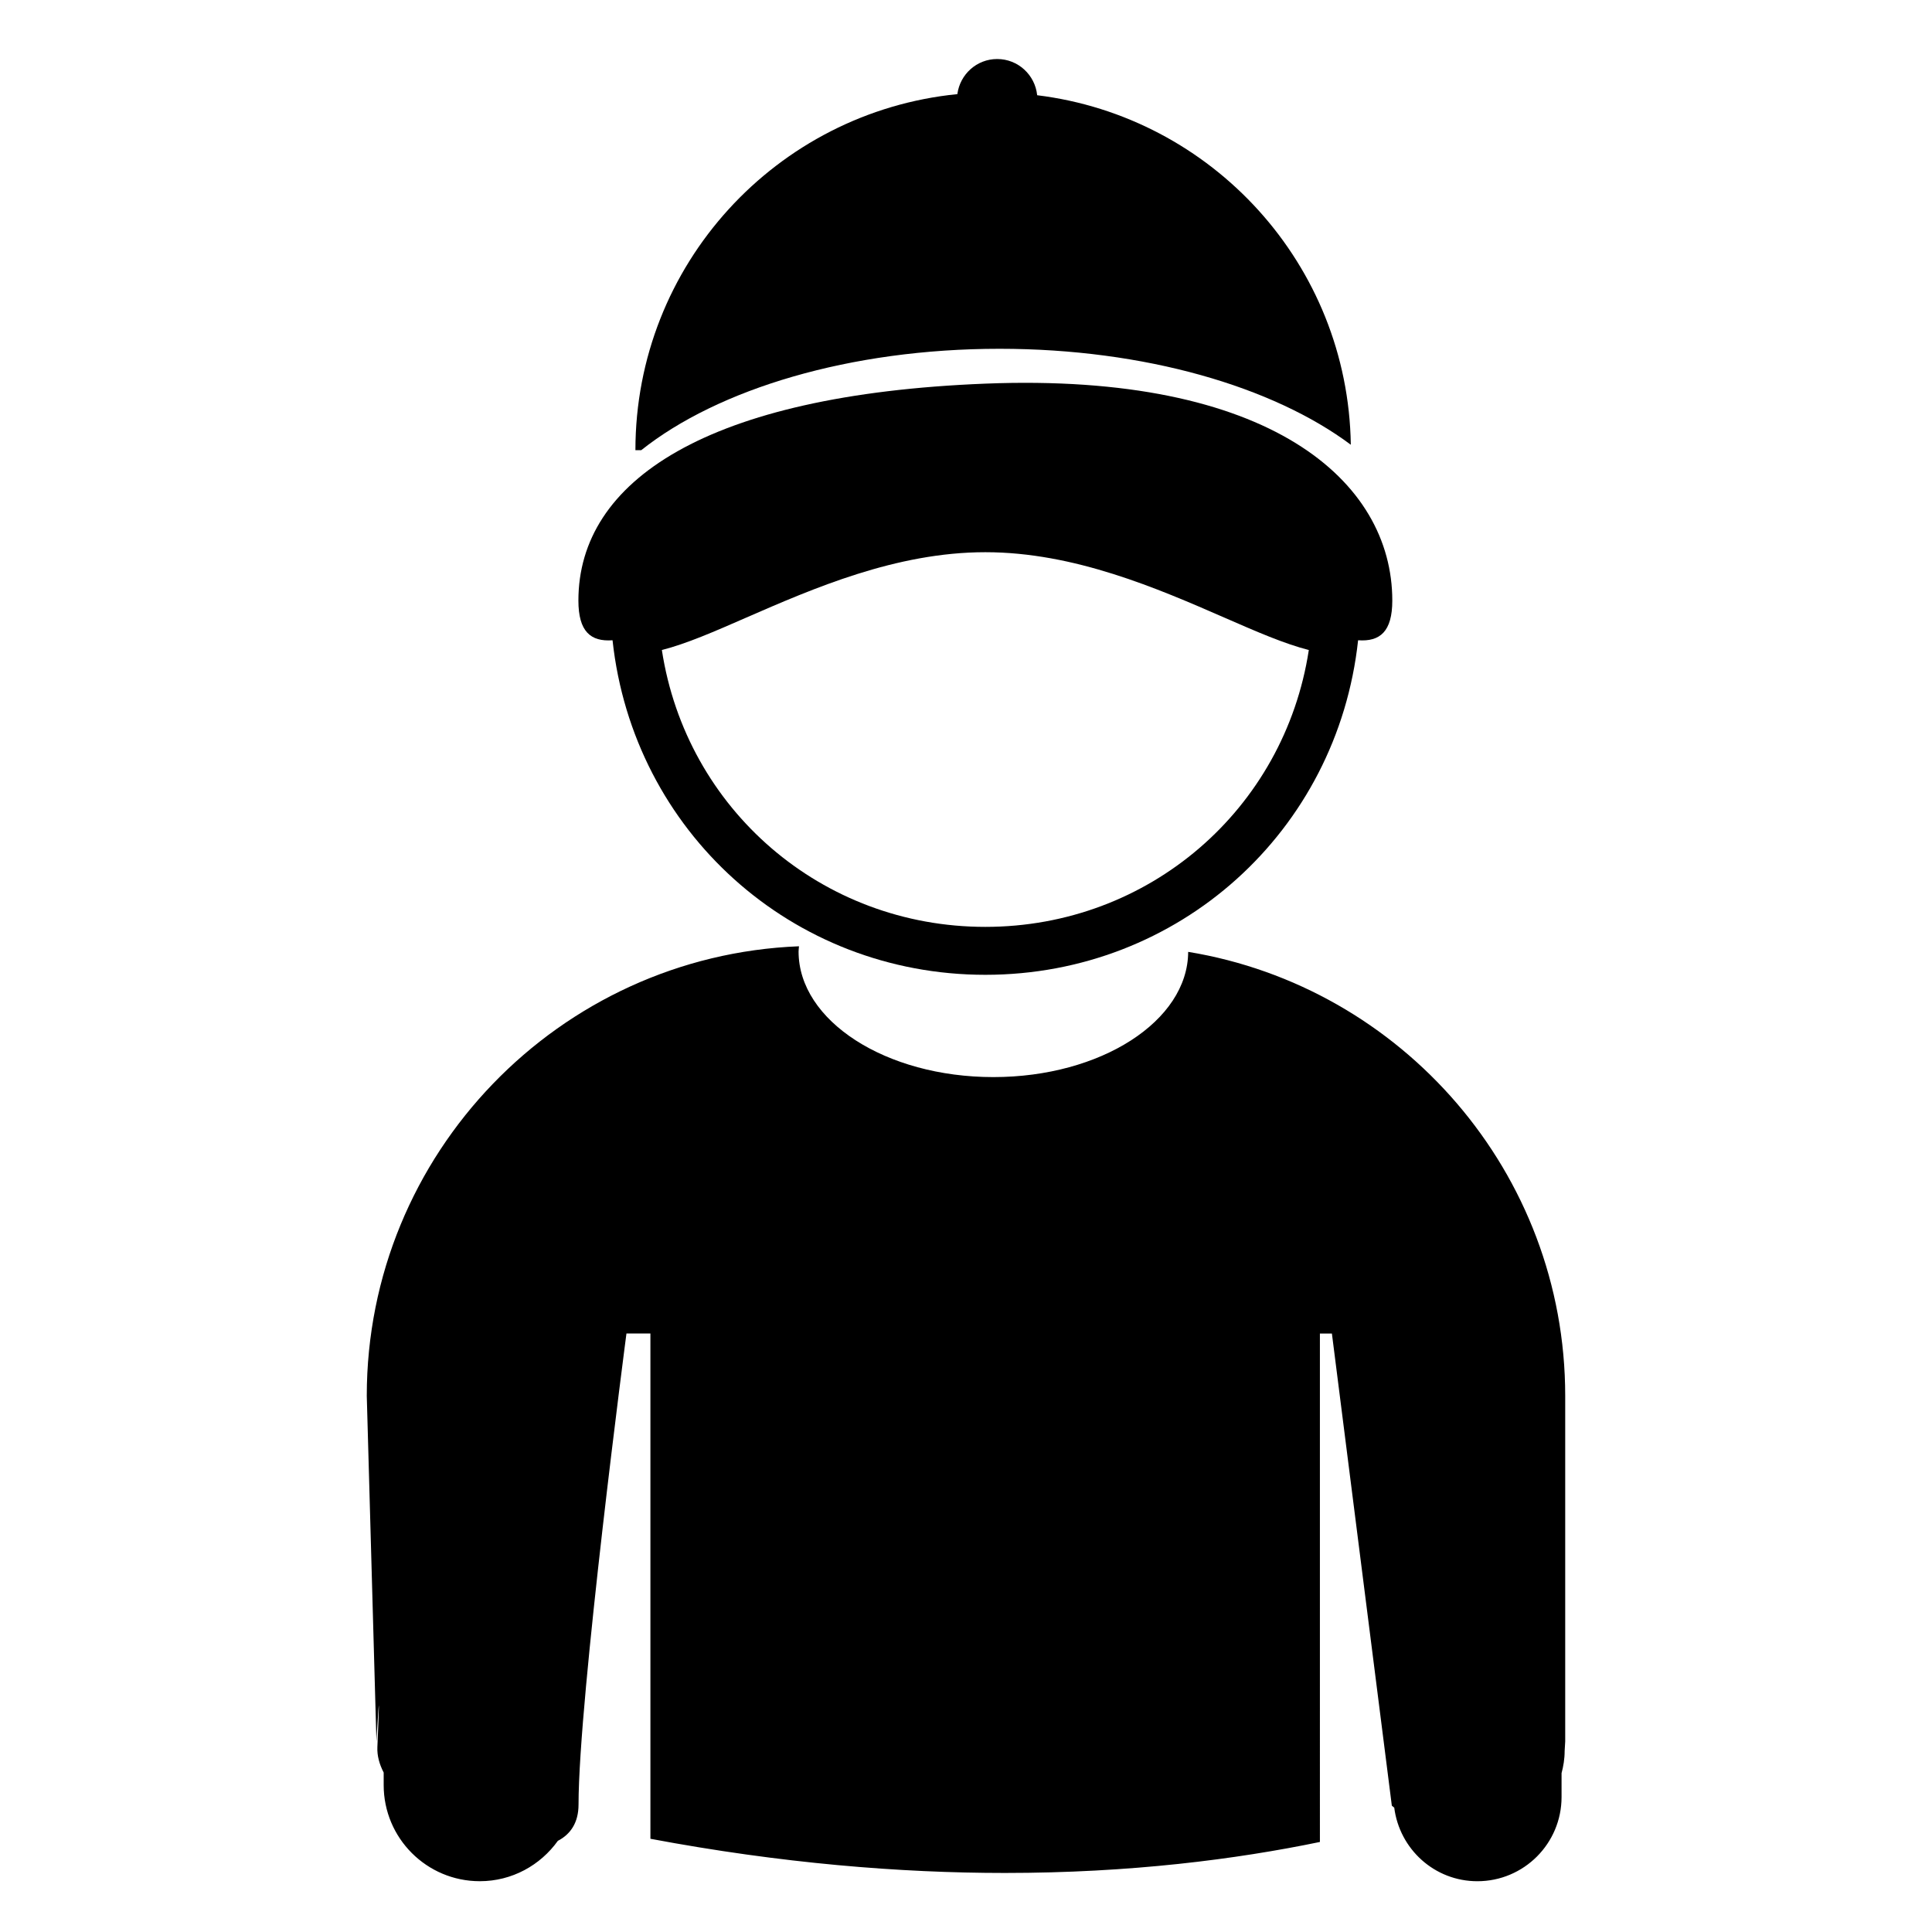 <?xml version="1.0" encoding="utf-8"?>
<!-- Generator: Adobe Illustrator 16.0.0, SVG Export Plug-In . SVG Version: 6.00 Build 0)  -->
<!DOCTYPE svg PUBLIC "-//W3C//DTD SVG 1.1//EN" "http://www.w3.org/Graphics/SVG/1.1/DTD/svg11.dtd">
<svg version="1.1" id="Layer_11" xmlns="http://www.w3.org/2000/svg" xmlns:xlink="http://www.w3.org/1999/xlink" x="0px" y="0px"
	 width="100px" height="100px" viewBox="0 0 100 100" enable-background="new 0 0 100 100" xml:space="preserve">
<g>
	<path d="M51.736,18.053c7.521,0,14.164,1.965,18.182,4.967c-0.141-9.331-7.174-16.976-16.234-18.091
		c-0.109-1.049-0.986-1.874-2.07-1.874c-1.059,0-1.926,0.792-2.061,1.817C40.193,5.804,32.889,13.699,32.889,23.3h0.303
		C37.164,20.14,43.986,18.053,51.736,18.053z"/>
	<path d="M61.5,49.268c-0.016,3.582-4.523,6.482-10.083,6.482c-5.568,0-10.083-2.91-10.083-6.5c0-0.091,0.016-0.18,0.021-0.271
		c-12.418,0.489-22.371,10.738-22.371,23.272l0.5,17.885c0,0,0.249-4.36,0.049,0.293c-0.02,0.446,0.104,0.889,0.326,1.318v0.648
		c0,2.748,2.227,4.976,4.975,4.976c1.669,0,3.137-0.829,4.04-2.089c0.657-0.34,1.071-0.943,1.071-1.881
		c0-5.485,2.48-24.379,2.48-24.379h1.24v26.153c6.789,1.275,12.93,1.769,18.344,1.769c6.521,0,11.992-0.71,16.309-1.604V69.023
		h0.621l3.102,24.438c0.037,0.037,0.085,0.068,0.125,0.104c0.273,2.144,2.084,3.807,4.302,3.807c2.407,0,4.358-1.951,4.358-4.358
		v-1.237c0.094-0.354,0.16-0.729,0.16-1.153l0.029-0.487V72.251C81.016,60.694,72.553,51.08,61.5,49.268z"/>
	<path d="M31.705,33.14C32.777,43.038,40.994,50.456,51,50.456s18.225-7.418,19.295-17.316c1.135,0.082,1.77-0.452,1.77-2.054
		c0-6.201-6.35-11.813-21.064-11.229c-14.424,0.573-21.063,5.028-21.063,11.229C29.938,32.688,30.57,33.222,31.705,33.14z
		 M38.615,31.972c3.463-1.511,7.771-3.39,12.385-3.39c4.611,0,8.922,1.879,12.389,3.392c1.67,0.729,3.076,1.343,4.355,1.671
		C66.479,41.89,59.467,47.975,51,47.975c-8.465,0-15.477-6.085-16.742-14.33C35.537,33.317,36.943,32.703,38.615,31.972z"/>
</g>
</svg>
